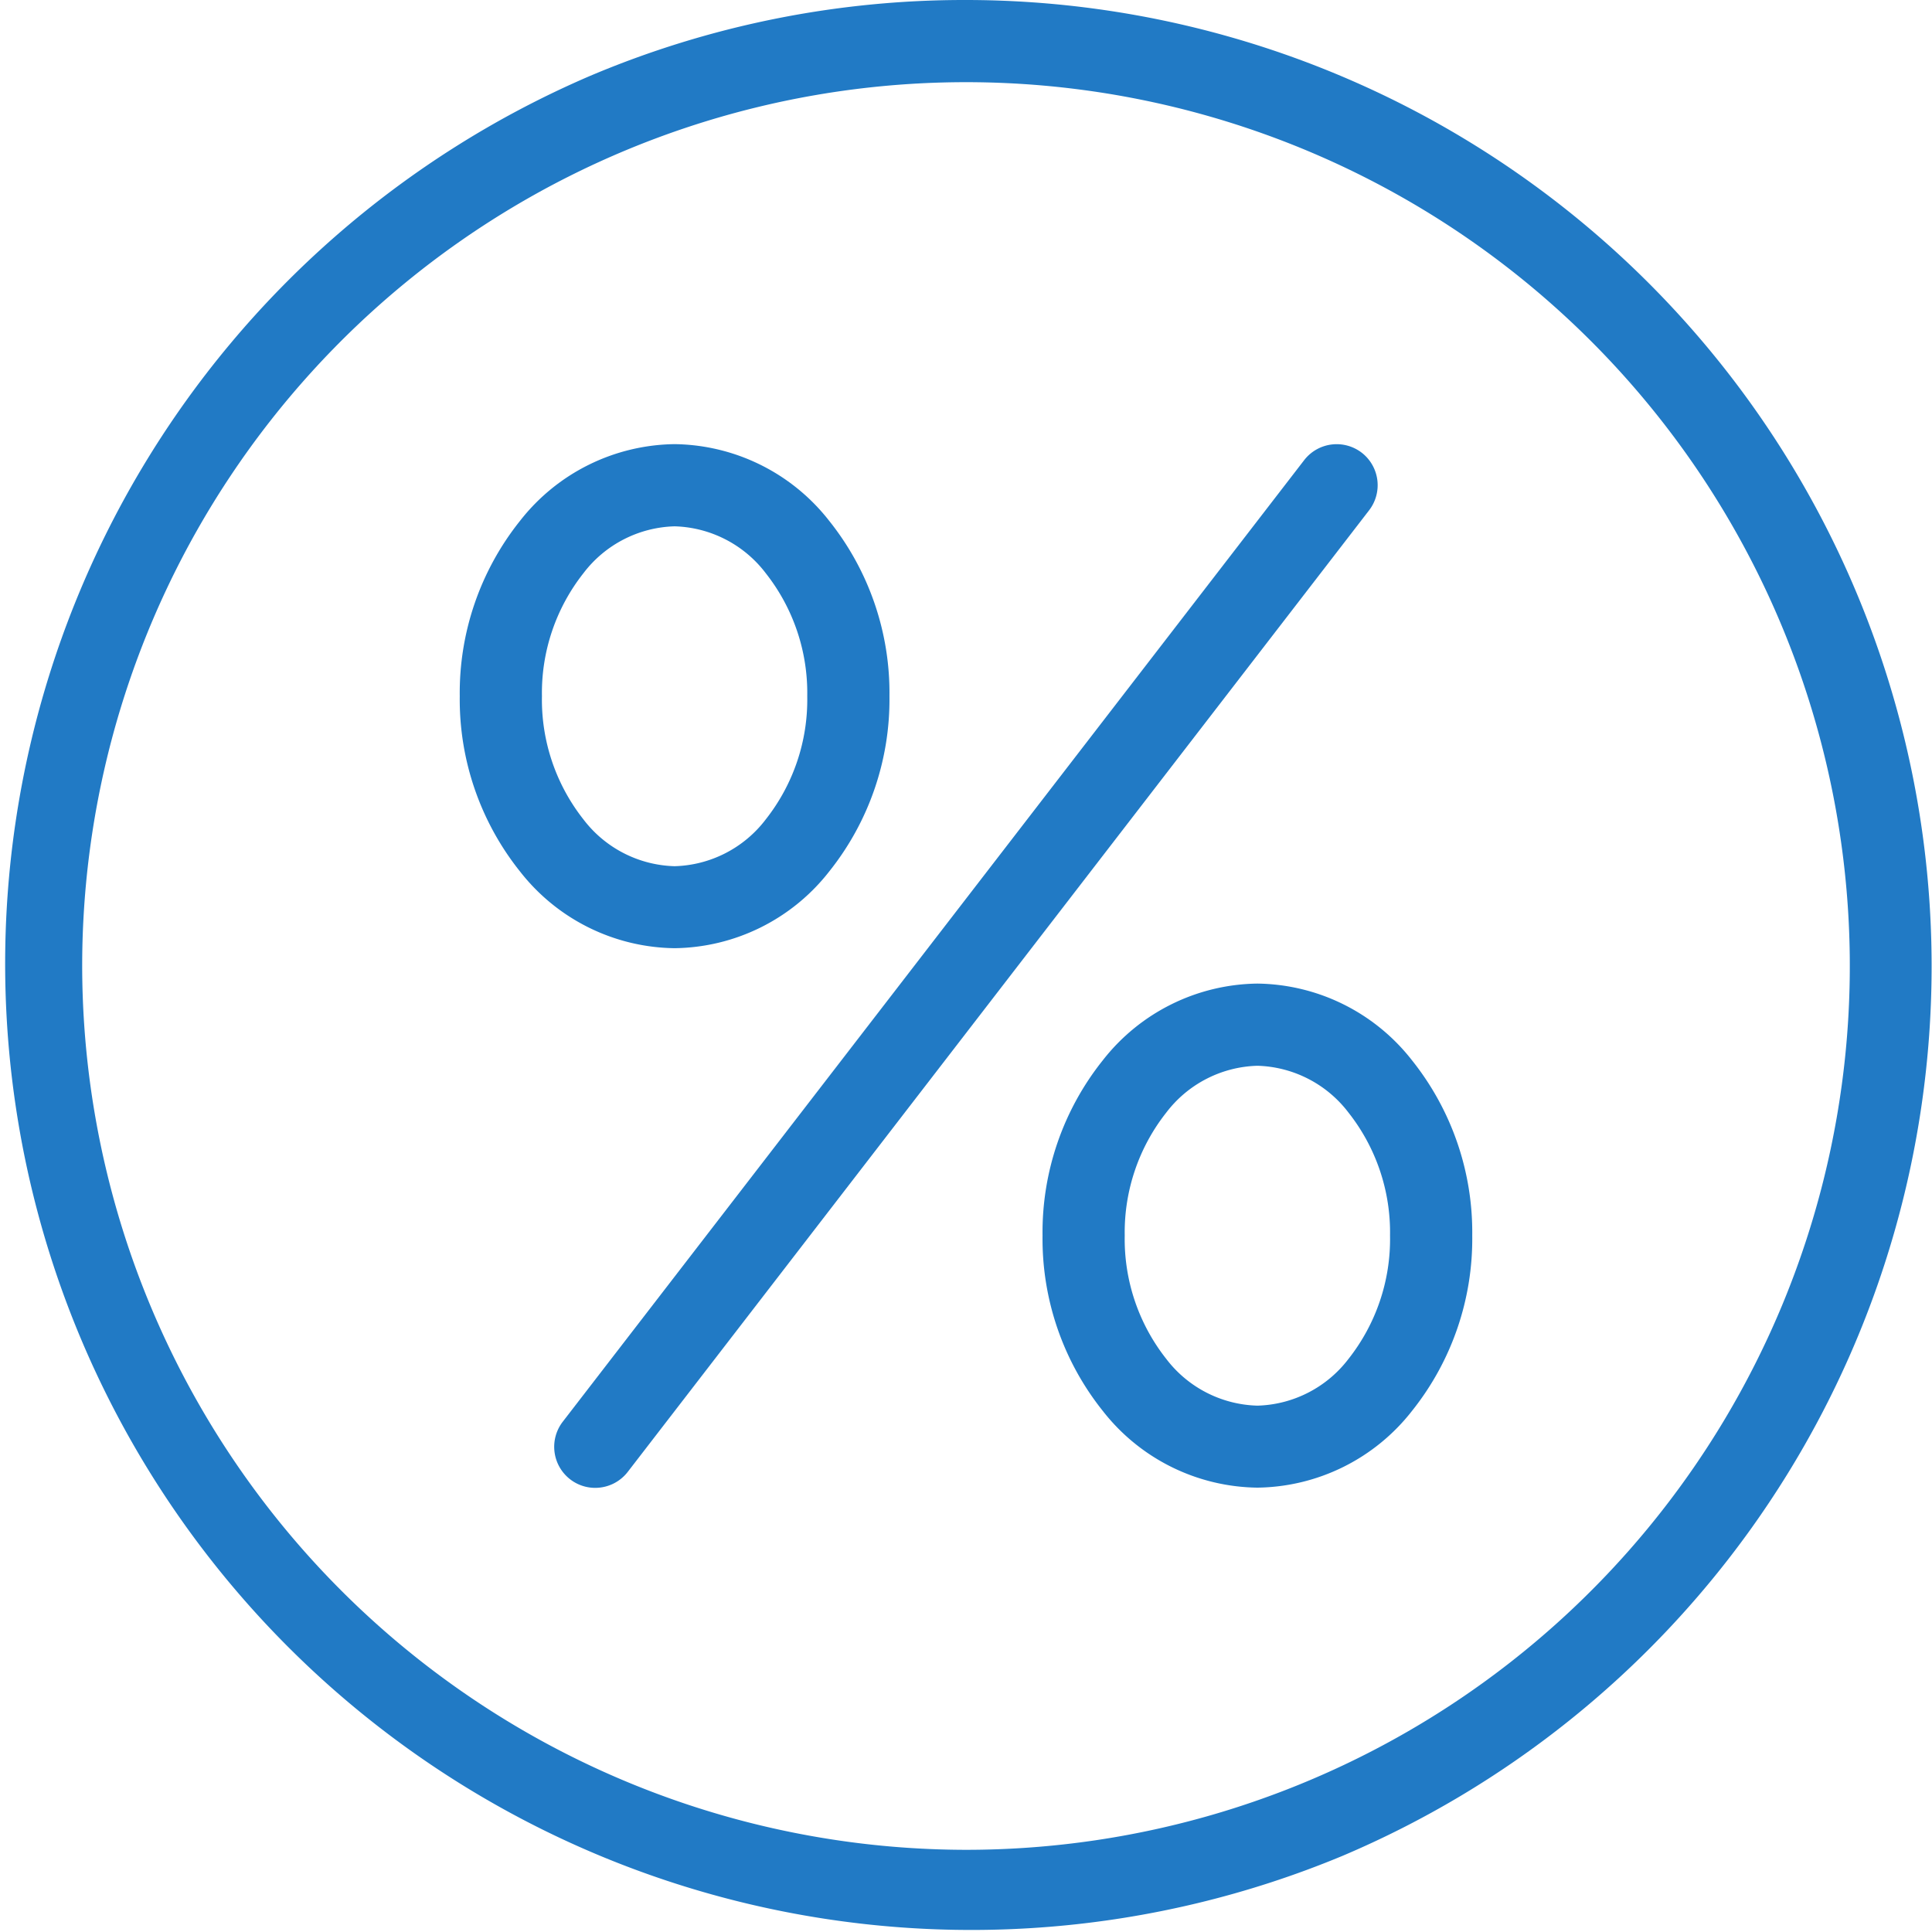 <svg xmlns="http://www.w3.org/2000/svg" width="70.526" height="70.526" viewBox="0 0 70.526 70.526">
  <g id="グループ_192" data-name="グループ 192" transform="translate(-1890.951 -501.484)">
    <g id="グループ_190" data-name="グループ 190" transform="translate(1892.451 502.984)">
      <path id="楕円形_3" data-name="楕円形 3" d="M33.763-1.5A35.272,35.272,0,0,1,47.489,66.254,35.272,35.272,0,0,1,20.037,1.272,35.043,35.043,0,0,1,33.763-1.5Zm0,67.526A32.263,32.263,0,1,0,1.5,33.763,32.3,32.3,0,0,0,33.763,66.026Z" fill="#217ac5"/>
    </g>
    <g id="グループ_191" data-name="グループ 191" transform="translate(1909.234 519.197)">
      <path id="線_11" data-name="線 11" d="M0,36.6a1.493,1.493,0,0,1-.915-.312,1.5,1.5,0,0,1-.272-2.1L25.88-.916a1.5,1.5,0,0,1,2.1-.272,1.5,1.5,0,0,1,.272,2.1L1.188,36.016A1.5,1.5,0,0,1,0,36.6Z" transform="translate(3.445 0)" fill="#217ac5"/>
      <path id="楕円形_4" data-name="楕円形 4" d="M6.343-1.5a7.27,7.27,0,0,1,5.643,2.8,10.058,10.058,0,0,1,2.2,6.4,10.058,10.058,0,0,1-2.2,6.4,7.27,7.27,0,0,1-5.643,2.8A7.27,7.27,0,0,1,.7,14.1,10.058,10.058,0,0,1-1.5,7.7,10.058,10.058,0,0,1,.7,1.3,7.27,7.27,0,0,1,6.343-1.5Zm0,15.407A4.328,4.328,0,0,0,9.669,12.2,7.056,7.056,0,0,0,11.185,7.7,7.056,7.056,0,0,0,9.669,3.21,4.328,4.328,0,0,0,6.343,1.5,4.328,4.328,0,0,0,3.016,3.21,7.056,7.056,0,0,0,1.5,7.7,7.056,7.056,0,0,0,3.016,12.2,4.328,4.328,0,0,0,6.343,13.907Z" transform="translate(0 0)" fill="#217ac5"/>
      <path id="楕円形_5" data-name="楕円形 5" d="M6.343-1.5a7.27,7.27,0,0,1,5.643,2.8,10.058,10.058,0,0,1,2.2,6.4,10.058,10.058,0,0,1-2.2,6.4,7.27,7.27,0,0,1-5.643,2.8A7.27,7.27,0,0,1,.7,14.1,10.058,10.058,0,0,1-1.5,7.7,10.058,10.058,0,0,1,.7,1.3,7.27,7.27,0,0,1,6.343-1.5Zm0,15.407A4.328,4.328,0,0,0,9.669,12.2,7.056,7.056,0,0,0,11.185,7.7,7.056,7.056,0,0,0,9.669,3.21,4.328,4.328,0,0,0,6.343,1.5,4.328,4.328,0,0,0,3.016,3.21,7.056,7.056,0,0,0,1.5,7.7,7.056,7.056,0,0,0,3.016,12.2,4.328,4.328,0,0,0,6.343,13.907Z" transform="translate(21.274 19.692)" fill="#217ac5"/>
    </g>
  </g>
</svg>
